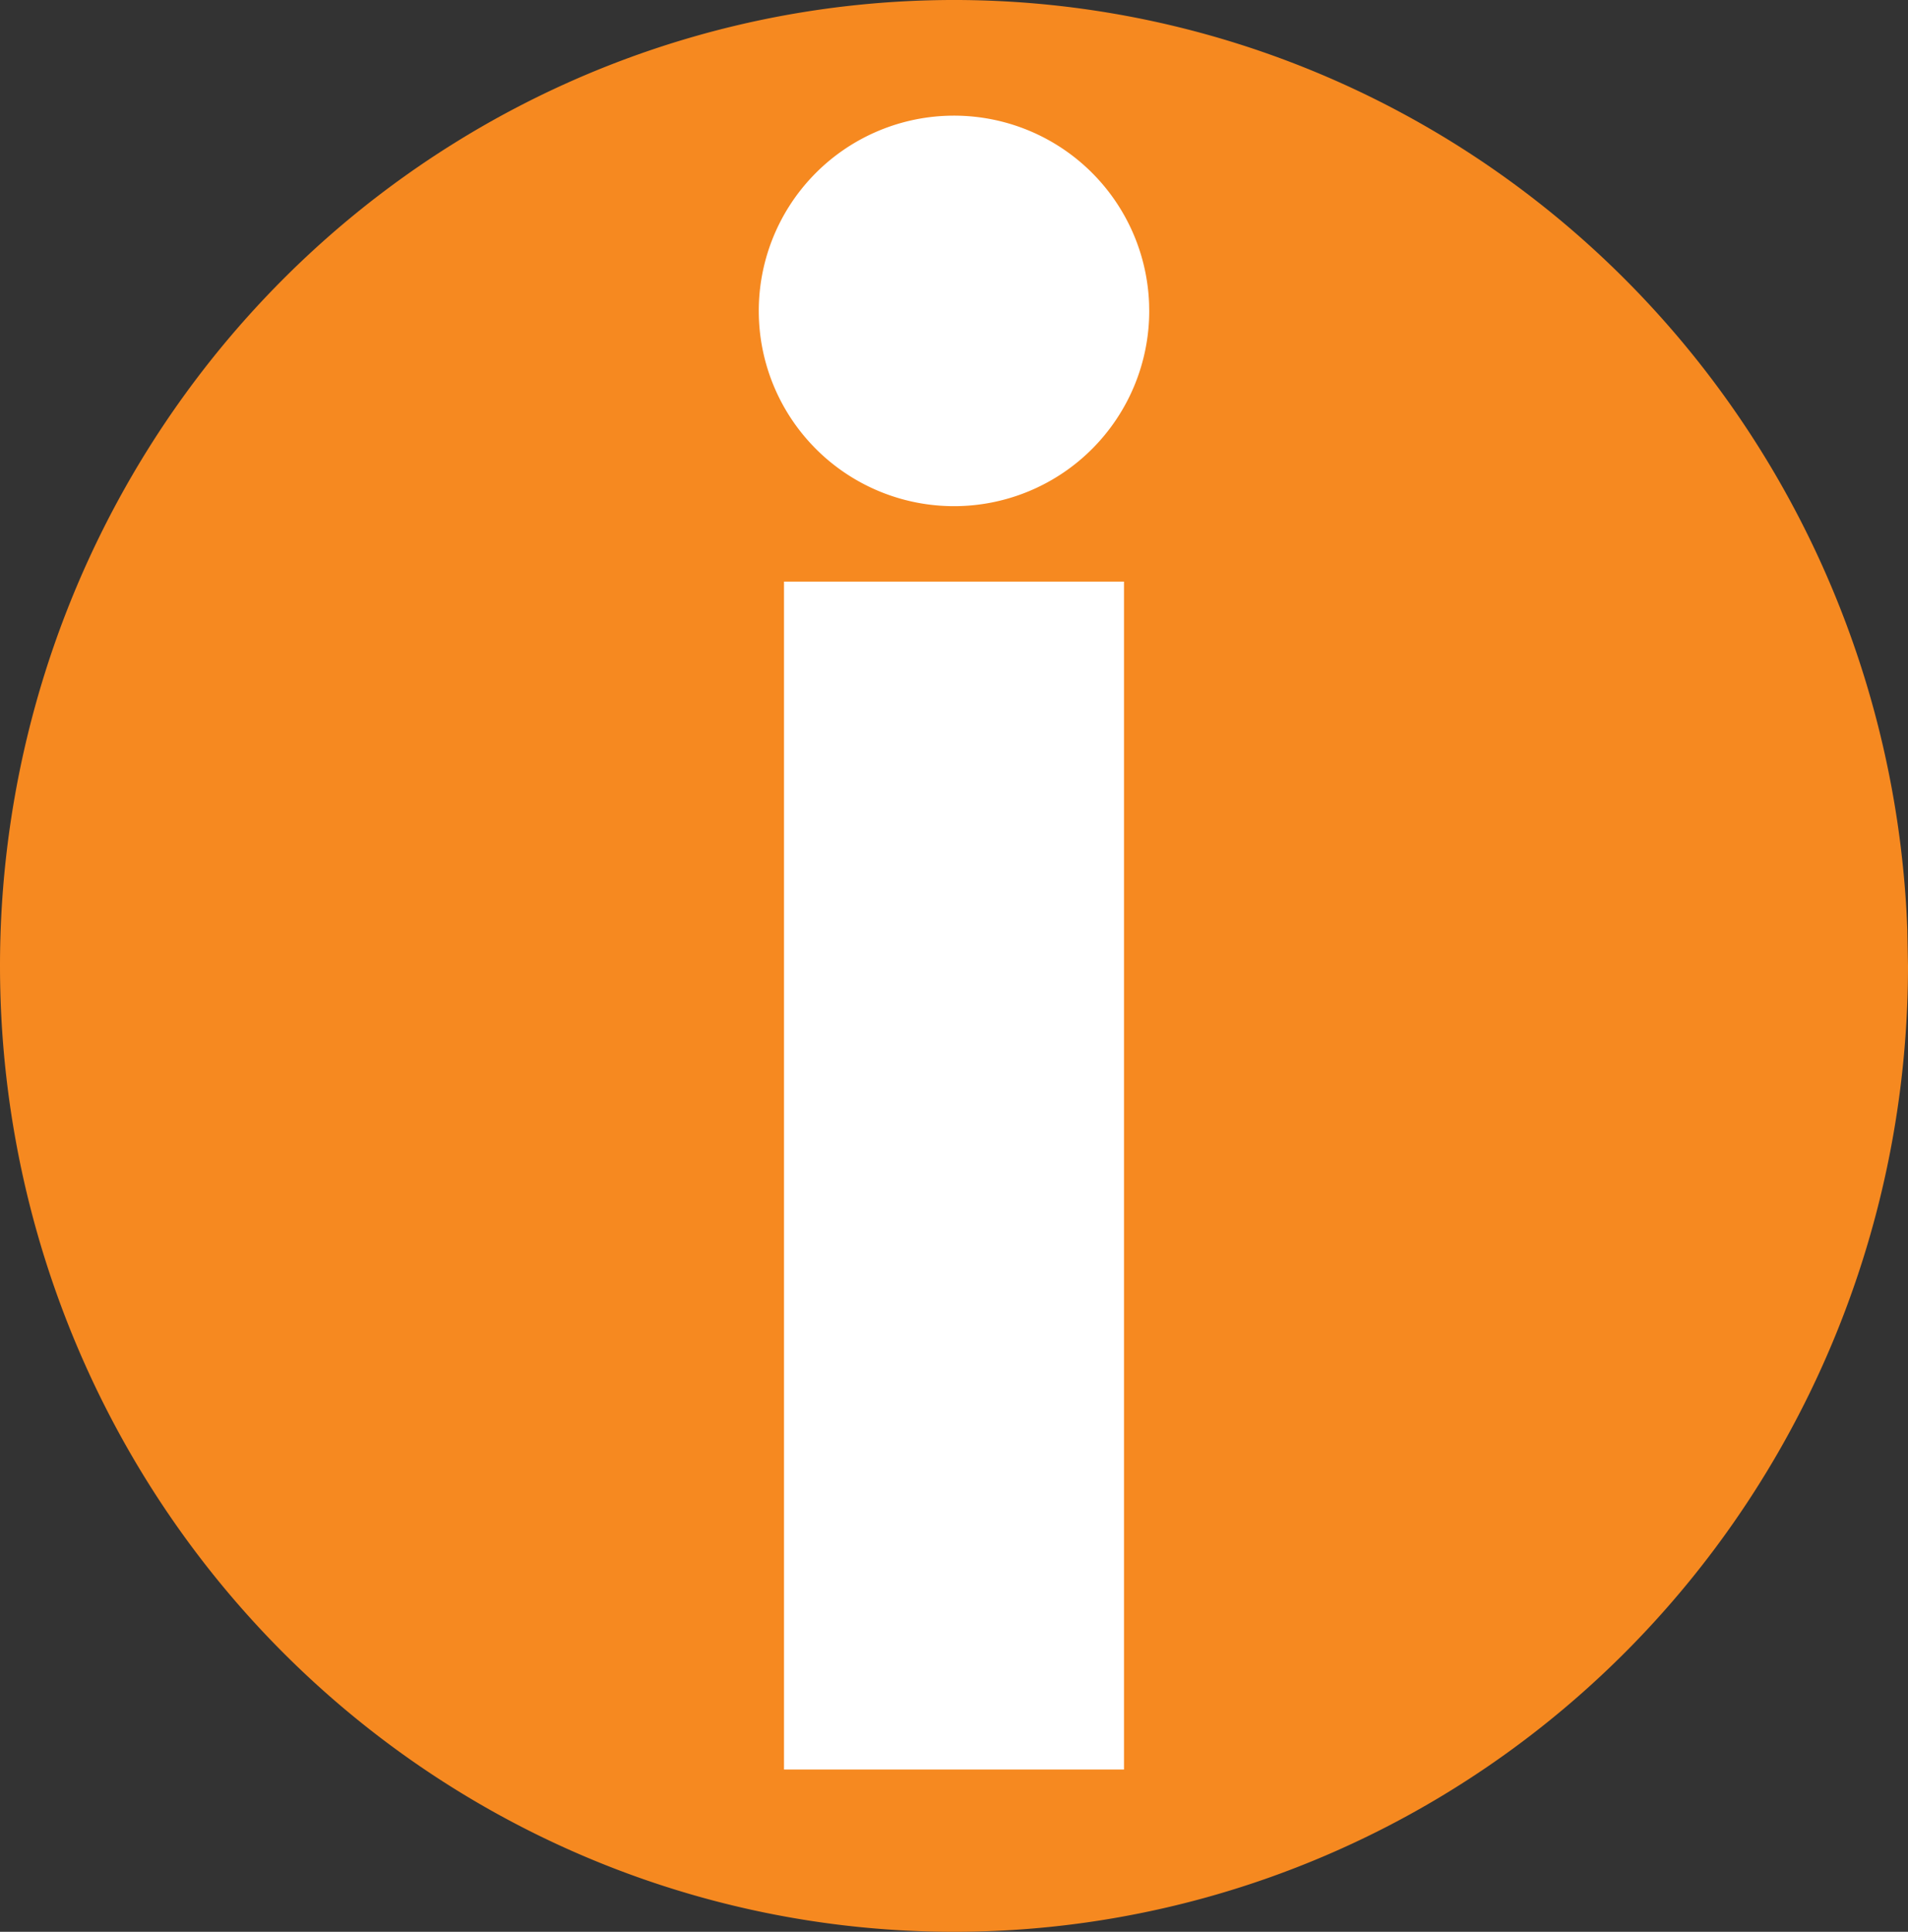 <?xml version="1.0" encoding="UTF-8" standalone="no"?>
<svg
   xmlns:dc="http://purl.org/dc/elements/1.1/"
   xmlns:cc="http://creativecommons.org/ns#"
   xmlns:rdf="http://www.w3.org/1999/02/22-rdf-syntax-ns#"
   xmlns:svg="http://www.w3.org/2000/svg"
   xmlns="http://www.w3.org/2000/svg"
   xmlns:sodipodi="http://sodipodi.sourceforge.net/DTD/sodipodi-0.dtd"
   xmlns:inkscape="http://www.inkscape.org/namespaces/inkscape"
   version="1.1"
   id="svg2"
   width="475.261"
   height="481.106"
   viewBox="0 0 475.261 481.106"
   sodipodi:docname="Liberal_Alliance_Logo.svg"
   inkscape:version="1.0.2 (e86c870879, 2021-01-15, custom)">
  <rect x="0" y="0" width="475.261" height="481.106" fill="#333333" stroke="none"/>
  <defs
     id="defs6" />
  <sodipodi:namedview
     pagecolor="#ffffff"
     bordercolor="#666666"
     borderopacity="1"
     objecttolerance="10"
     gridtolerance="10"
     guidetolerance="10"
     inkscape:pageopacity="0"
     inkscape:pageshadow="2"
     inkscape:window-width="1680"
     inkscape:window-height="988"
     id="namedview4"
     showgrid="false"
     fit-margin-top="0"
     fit-margin-left="0"
     fit-margin-right="0"
     fit-margin-bottom="0"
     inkscape:zoom="1.0391144"
     inkscape:cx="268.87639"
     inkscape:cy="263.85963"
     inkscape:window-x="-8"
     inkscape:window-y="-8"
     inkscape:window-maximized="1"
     inkscape:current-layer="g10"
     inkscape:document-rotation="0" />
  <g
     inkscape:groupmode="layer"
     inkscape:label="Image"
     id="g10"
     transform="translate(-12.929,-1.527)">
    <path
       id="path837"
       style="opacity:1;fill:#f68920;fill-opacity:1;stroke:none;stroke-width:42.981;stroke-linecap:round;stroke-linejoin:round;stroke-opacity:1;paint-order:stroke fill markers"
       d="M 488.191,242.08 A 237.631,240.553 0 0 1 252.781,482.623 237.631,240.553 0 0 1 12.971,246.576 237.631,240.553 0 0 1 243.898,1.621 237.631,240.553 0 0 1 488.025,233.089" />
    <path
       id="path845"
       style="fill:#ffffff;fill-opacity:1;stroke:none;stroke-width:45.477;stroke-linecap:round;stroke-linejoin:round;stroke-opacity:1;paint-order:stroke fill markers"
       d="M 299.188,78.957 A 48.628,48.628 0 0 1 251.014,127.583 48.628,48.628 0 0 1 201.94,79.866 48.628,48.628 0 0 1 249.197,30.348 48.628,48.628 0 0 1 299.154,77.139" />
    <rect
       style="fill:#ffffff;fill-opacity:1;stroke:none;stroke-width:45.104;stroke-linecap:round;stroke-linejoin:round;stroke-opacity:1;paint-order:stroke fill markers"
       id="rect847"
       width="84.687"
       height="295.842"
       x="208.216"
       y="146.375" />
  </g>
</svg>
